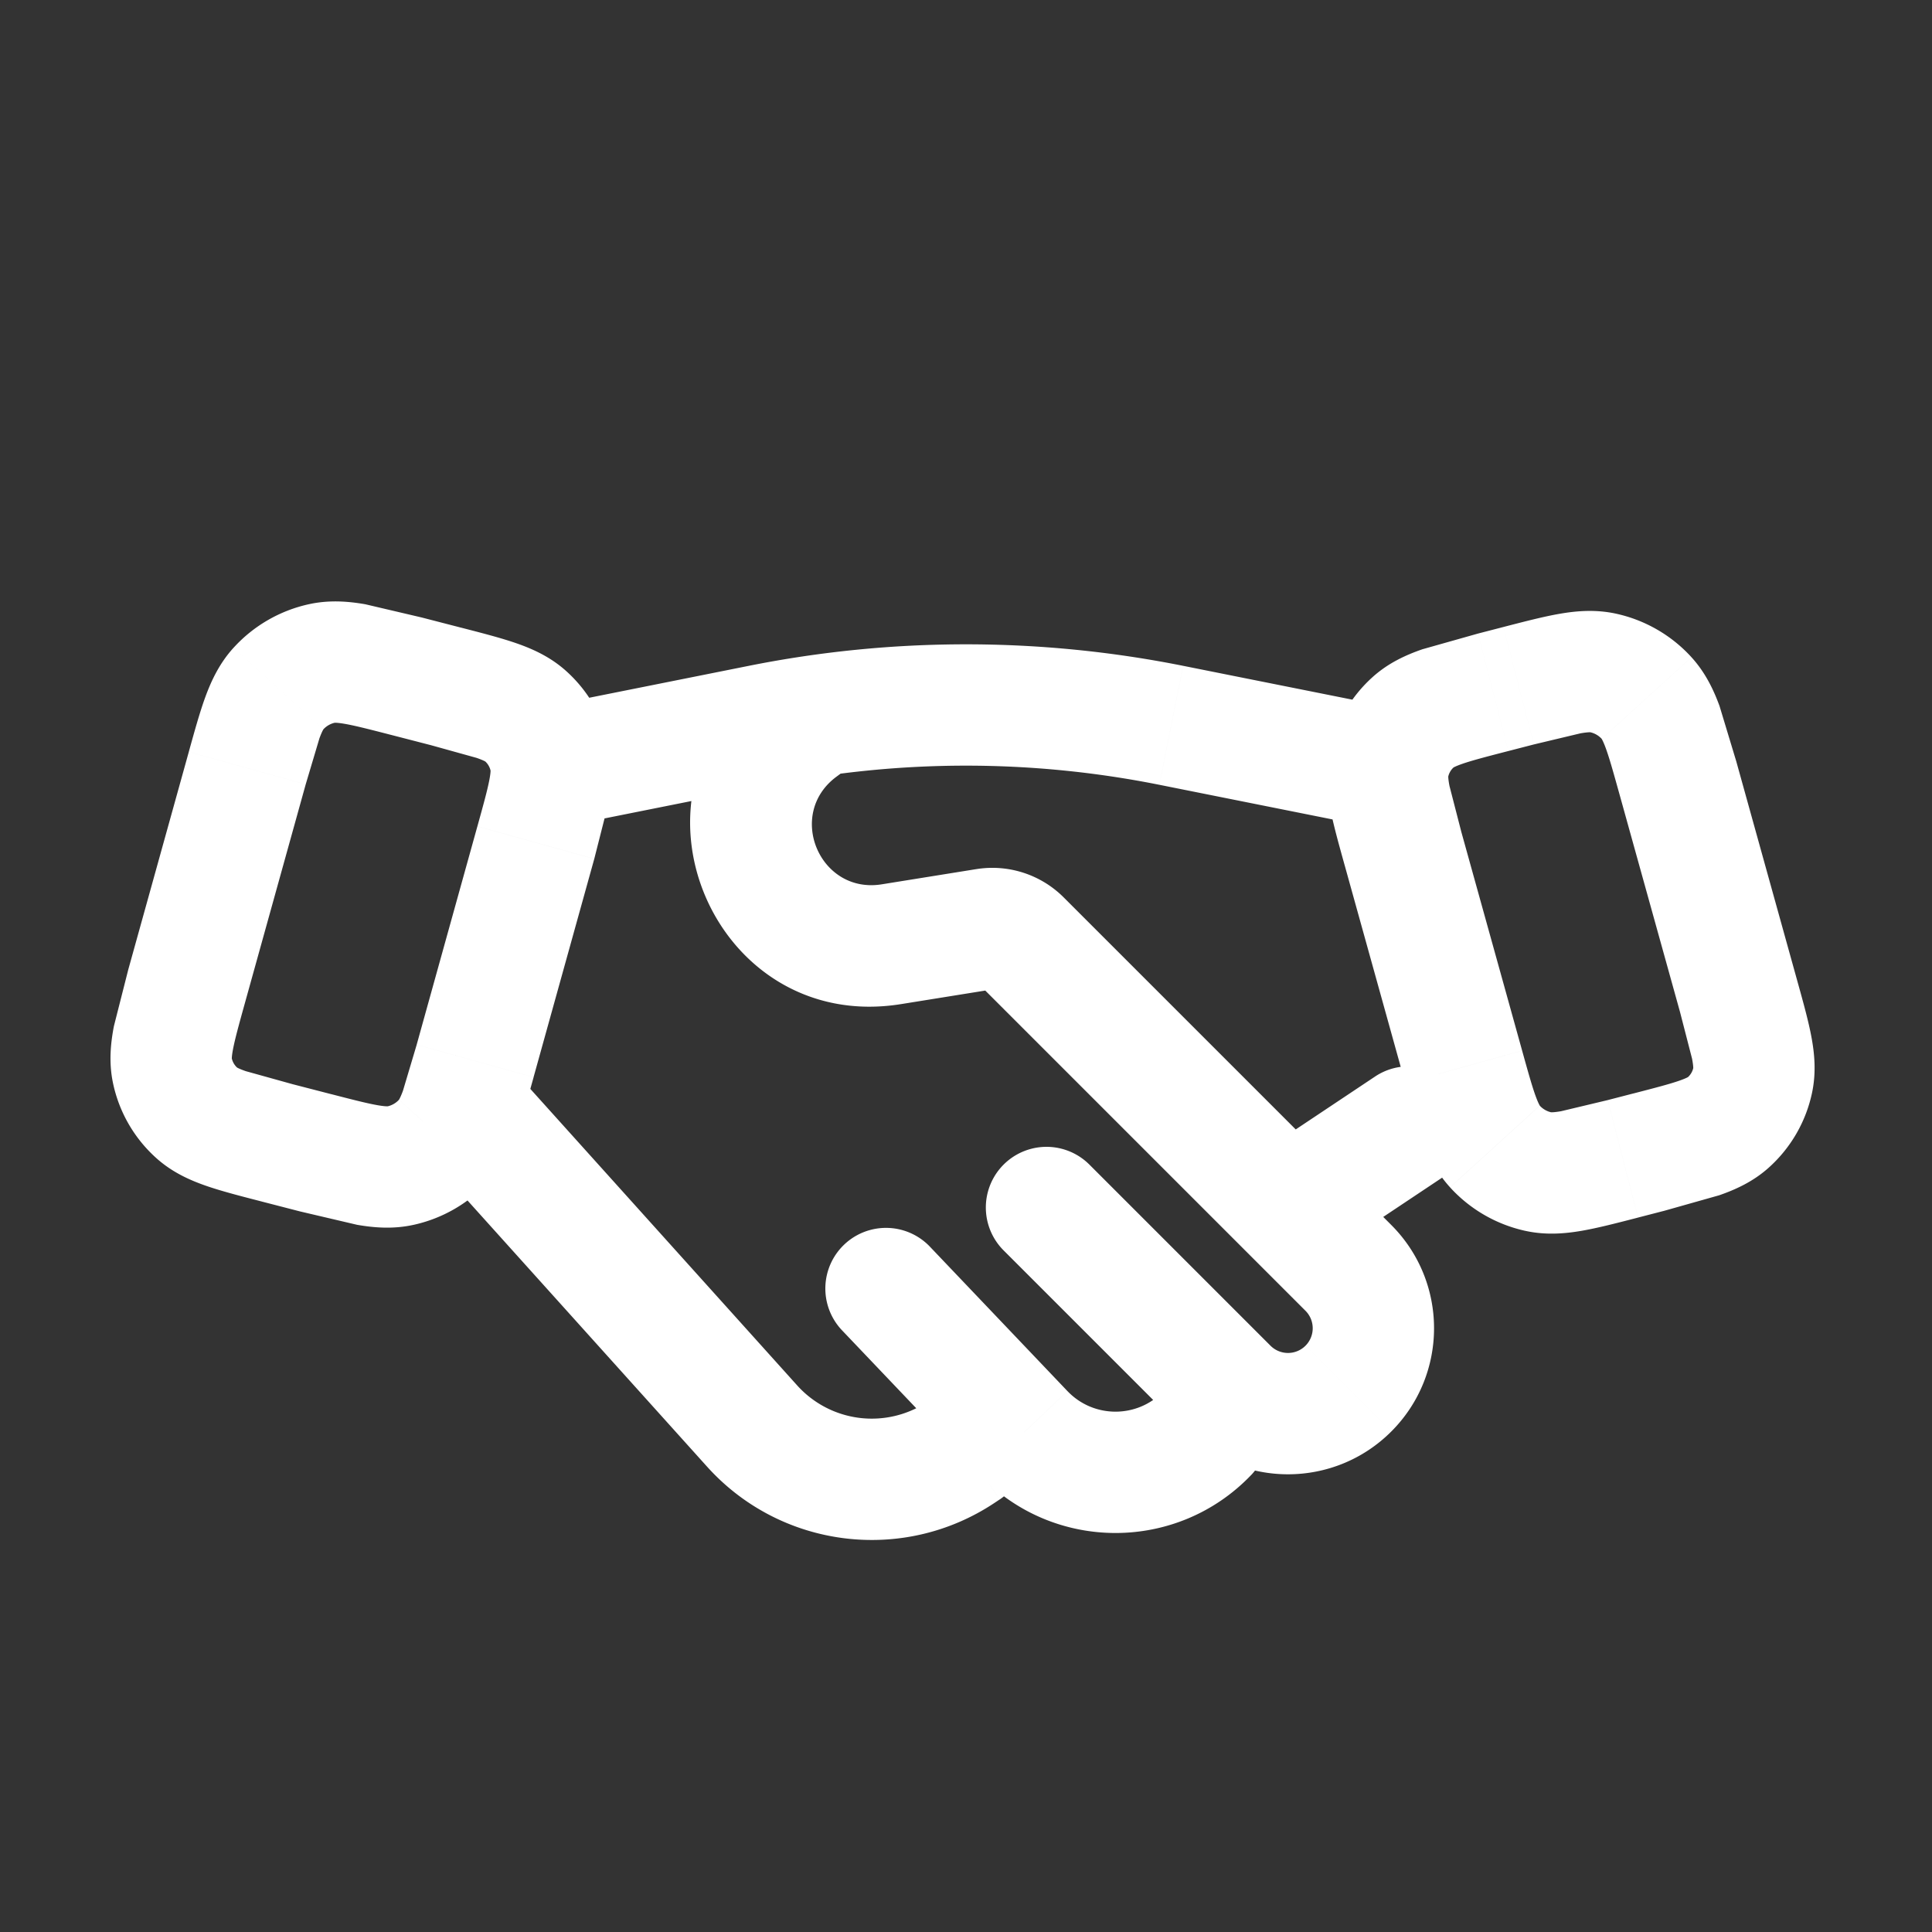 <svg xmlns="http://www.w3.org/2000/svg" xmlns:v="https://vecta.io/nano" width="150" height="150" fill="none">
  <rect width="100%" height="100%" fill="#333333" stroke="none"/>
  <g clip-path="url(#A)">
    <g clip-path="url(#B)">
      <path d="M19.197 59.635l4.538 1.261h0l-4.538-1.261zm2.424-6.177l3.483 3.171-3.483-3.171zm9.937-.957l-1.178 4.56h0l1.178-4.56zm-6.561-.991l-1.003-4.602 1.003 4.602zm-3.509 37.213l1.178-4.56h0l-1.178 4.56zm-6.196-2.304l3.133-3.517-3.133 3.517zm-.808-9.832l4.538 1.261-4.538-1.261zm-1.105 6.517l-4.612.954 4.612-.954zm23.509-.731l4.538 1.261h0l-4.538-1.261zm-2.424 6.176l3.483 3.171h0l-3.483-3.171zm-9.937.958l-1.178 4.56h0l1.178-4.56zm6.561.991l1.003 4.602-1.003-4.602zm10.513-25.078l-4.538-1.262h0l4.538 1.262zm1.105-6.517l-4.613.953h0l4.613-.953zm-8.109-5.618l1.178-4.56h0l-1.178 4.56zm6.196 2.304l3.133-3.517h0l-3.133 3.517zm68.136 10.295l-4.538 1.261h0l4.538-1.261zm-1.104-6.517l-4.613-.953 4.613.953zm8.108-5.618l-1.178-4.56h0l1.178 4.56zm-6.195 2.304l3.133 3.517-3.133-3.517zm16.265 33.919l1.177 4.56h0l-1.177-4.56zm-6.561.991l-1.003 4.602 1.003-4.602zm-5.8-8.125l4.538-1.261h0l-4.538 1.261zm2.424 6.176l-3.483 3.171 3.483-3.171zm11.91.448l-1.178-4.56h0l1.178 4.56zm6.195-2.304l-3.133-3.517h0l3.133 3.517zm.809-9.832l-4.538 1.261h0l4.538-1.261zm1.104 6.517l4.613.954-4.613-.954zM117.905 53.24l1.178 4.56h0l-1.178-4.56zm6.561-.991l-1.003 4.602 1.003-4.602zm5.8 8.125l4.538-1.261h0l-4.538 1.261zm-2.424-6.176l3.483-3.171-3.483 3.171zm-36.908 2.115l-.924 4.618.924-4.618zm14.392 7.682a4.71 4.71 0 0 0 1.848-9.237l-1.848 9.237zm-46.26-7.682l.924 4.618-.924-4.618zm-16.239-1.555a4.71 4.71 0 0 0 1.847 9.237l-1.847-9.237zm-1.825 29.593a4.71 4.71 0 0 0-7.002 6.302l7.002-6.302zm17.393 26.367l-3.501 3.15h0l3.501-3.15zm16.225 2.038l-2.613-3.919h0l2.613 3.919zm2.994 3.665a4.71 4.71 0 0 0-5.225-7.838l5.225 7.838zm-5.452-19.667a4.71 4.71 0 0 0-6.821 6.496l6.821-6.496zm7.304 14.498l-3.411 3.248h0l3.411-3.248zm17.696 3.248a4.71 4.71 0 0 0-6.821-6.496l6.821 6.496zM84.581 90.42a4.71 4.71 0 1 0-6.661 6.661l6.661-6.661zm20.106 8.018l3.331-3.331h0l-3.331 3.331zM79.254 73.004l3.331-3.331h0l-3.331 3.331zm-2.706-.876l.748 4.65h0l-.748-4.65zm-7.344 1.181l-.748-4.65h0l.748 4.65zm-7.071-16.788l-2.805-3.784h0l2.805 3.784zm3.171 3.513a4.71 4.71 0 0 0-5.609-7.568l5.609 7.568zm39.382 47.779l3.331 3.33h0l-3.331-3.33zm7.301-16.394a4.71 4.71 0 1 0-5.226-7.838l5.226 7.838zm-14.601-1.588a4.71 4.71 0 0 0 5.226 7.838l-5.226-7.838zM37.063 64.159L32.35 81.112l9.076 2.523 4.713-16.953-9.076-2.523zM25.705 84.948l-3.039-.785-2.356 9.121 3.039.785 2.356-9.121zm-6.683-7.099l4.713-16.953-9.076-2.523-4.713 16.953 9.076 2.523zm11.358-20.788l3.039.785 2.356-9.121-3.039-.785-2.356 9.121zm-6.645 3.835l1.064-3.569c.26-.707.373-.774.304-.698l-6.966-6.342c-1.087 1.194-1.716 2.529-2.18 3.787-.443 1.205-.851 2.687-1.299 4.298l9.076 2.523zm9.001-12.956l-4.372-1.025c-1.322-.229-2.793-.351-4.37-.007L26 56.112c-.1.022.014-.043.757.086.799.138 1.853.407 3.623.864l2.356-9.121zm-7.632 8.689a1.71 1.71 0 0 1 .897-.517l-2.007-9.204a11.13 11.13 0 0 0-5.856 3.38l6.966 6.342zm-2.437 27.533l-3.584-.997c-.712-.247-.758-.353-.657-.263l-6.266 7.034c1.213 1.081 2.571 1.689 3.831 2.127 1.21.421 2.701.802 4.32 1.22l2.356-9.121zm-12.72-8.836l-1.105 4.35c-.251 1.311-.404 2.79-.075 4.382l9.225-1.907c.027.133-.041.04.101-.7.152-.792.44-1.841.929-3.602l-9.076-2.523zm8.479 7.576c-.222-.198-.373-.46-.434-.751l-9.225 1.907c.47 2.274 1.659 4.333 3.393 5.878l6.266-7.034zm13.925-1.79l-1.064 3.569c-.26.707-.373.774-.304.698l6.966 6.342c1.087-1.194 1.716-2.529 2.179-3.787.443-1.205.852-2.687 1.3-4.298l-9.076-2.523zM23.35 94.068l4.372 1.025c1.322.229 2.793.351 4.37.007l-2.007-9.204c.1-.022-.014.043-.757-.086-.799-.138-1.853-.407-3.623-.864l-2.356 9.121zm7.632-8.689a1.71 1.71 0 0 1-.897.518l2.007 9.204a11.13 11.13 0 0 0 5.856-3.38l-6.966-6.342zm15.157-18.697l1.105-4.351c.251-1.311.404-2.79.075-4.382l-9.225 1.907c-.027-.133.041-.04-.101.7-.152.792-.44 1.841-.929 3.602l9.076 2.523zm-12.72-8.837l3.584.997c.712.247.758.353.657.263l6.266-7.034c-1.214-1.081-2.571-1.689-3.831-2.127-1.211-.421-2.701-.802-4.32-1.22l-2.356 9.121zm13.899.104c-.47-2.274-1.658-4.333-3.392-5.878l-6.266 7.034c.222.198.373.459.433.751l9.225-1.907zm79.479 26.951l-1.973.51 2.355 9.121 1.973-.51-2.355-9.121zm-8.618-3.326l-4.713-16.953-9.076 2.523 4.713 16.953 9.076-2.523zM117.11 58.31l1.973-.51-2.356-9.121-1.973.51 2.356 9.121zm-3.644 6.313l-.929-3.602c-.142-.74-.073-.833-.101-.7l-9.225-1.907c-.329 1.592-.177 3.071.075 4.382.241 1.259.657 2.739 1.104 4.351l9.076-2.523zm1.288-15.434l-4.319 1.22c-1.261.438-2.618 1.046-3.831 2.127l6.266 7.034c-.102.09-.056-.015.656-.263.762-.265 1.814-.54 3.584-.997l-2.356-9.121zm-2.318 11.132a1.37 1.37 0 0 1 .434-.751l-6.266-7.034c-1.734 1.545-2.923 3.604-3.393 5.878l9.225 1.907zm12.388 25.09l-3.623.864c-.742.128-.857.064-.757.086l-2.006 9.204c1.577.344 3.048.221 4.369-.007 1.265-.219 2.753-.607 4.372-1.025l-2.355-9.121zm-15.721-1.312l1.3 4.298c.463 1.259 1.092 2.594 2.179 3.787l6.966-6.342c.069.076-.045.009-.305-.698-.28-.761-.575-1.808-1.064-3.569l-9.076 2.523zm11.341 2.262c-.344-.075-.659-.257-.896-.517l-6.966 6.342a11.13 11.13 0 0 0 5.856 3.38l2.006-9.204zm8.708 7.662l4.32-1.22c1.261-.438 2.618-1.046 3.831-2.127l-6.266-7.034c.102-.09.056.015-.656.263-.762.265-1.814.54-3.584.997l2.355 9.121zm1.289-15.434l.929 3.602c.142.74.073.833.101.7l9.225 1.907c.329-1.592.177-3.071-.075-4.382-.241-1.259-.657-2.74-1.105-4.351l-9.075 2.523zm6.862 12.087c1.734-1.545 2.923-3.604 3.393-5.878l-9.225-1.907a1.37 1.37 0 0 1-.434.751l6.266 7.034zM119.083 57.8l3.623-.864c.742-.129.857-.064.757-.086l2.006-9.204c-1.577-.344-3.048-.221-4.37.007-1.265.219-2.752.607-4.372 1.025l2.356 9.121zm15.721 1.312l-1.3-4.298c-.463-1.259-1.093-2.594-2.179-3.787l-6.966 6.342c-.069-.076.045-.009.305.698.28.761.574 1.808 1.064 3.569l9.076-2.523zm-11.341-2.261c.344.075.659.257.896.517l6.966-6.342a11.13 11.13 0 0 0-5.856-3.38l-2.006 9.204zm-33.452 4.08l15.315 3.063 1.848-9.237-15.316-3.063-1.847 9.237zm-31.869-9.237l-15.315 3.063 1.847 9.237 15.316-3.063-1.847-9.237zm33.716 0a85.96 85.96 0 0 0-33.716 0l1.847 9.237a76.54 76.54 0 0 1 30.021 0l1.847-9.237zM33.999 90.651l20.894 23.215 7.002-6.301-20.894-23.216-7.002 6.302zm43.232 26.022l.381-.254-5.225-7.838-.381.254 5.225 7.838zm-22.338-2.807c5.717 6.352 15.228 7.547 22.338 2.807l-5.225-7.838a7.79 7.79 0 0 1-10.111-1.27l-7.002 6.301zm10.446-10.618l10.714 11.25 6.821-6.496-10.714-11.25-6.821 6.496zm10.714 11.25c5.743 6.031 15.364 6.031 21.107 0l-6.821-6.496c-2.031 2.132-5.433 2.132-7.464 0l-6.821 6.496zm1.866-17.418l14.063 14.063 6.661-6.661L84.581 90.42l-6.661 6.661zm30.099-1.974L82.585 69.674l-6.661 6.661 25.433 25.433 6.661-6.661zM75.801 67.478l-7.344 1.181 1.495 9.301 7.344-1.181-1.495-9.301zm-10.862-7.173l.366-.271-5.609-7.568-.366.271 5.609 7.568zm3.518 8.354c-4.823.776-7.443-5.445-3.518-8.354l-5.609-7.568c-11.85 8.783-3.94 27.564 10.623 25.222l-1.495-9.301zm14.128 1.015c-1.778-1.778-4.301-2.595-6.784-2.195l1.495 9.301c-.502.081-1.013-.085-1.372-.444l6.661-6.661zm25.433 41.469c4.428-4.428 4.428-11.608 0-16.036l-6.661 6.661a1.92 1.92 0 0 1 0 2.714l6.661 6.661zm-16.036 0c4.428 4.428 11.608 4.428 16.036 0l-6.661-6.661a1.92 1.92 0 0 1-2.714 0l-6.661 6.661zm14.78-27.562l-9.375 6.25 5.226 7.838 9.375-6.25-5.226-7.838zm18.966-21.946l4.713 16.953 9.075-2.523-4.712-16.953-9.076 2.523z" fill="#fff"/>
    </g>
  </g>
  <defs>
    <clipPath id="A">
      <path fill="#fff" d="M0 0h150v150H0z"/>
    </clipPath>
    <clipPath id="B">
      <path fill="#fff" d="M0 0h150v150H0z"/>
    </clipPath>
  </defs>
</svg>